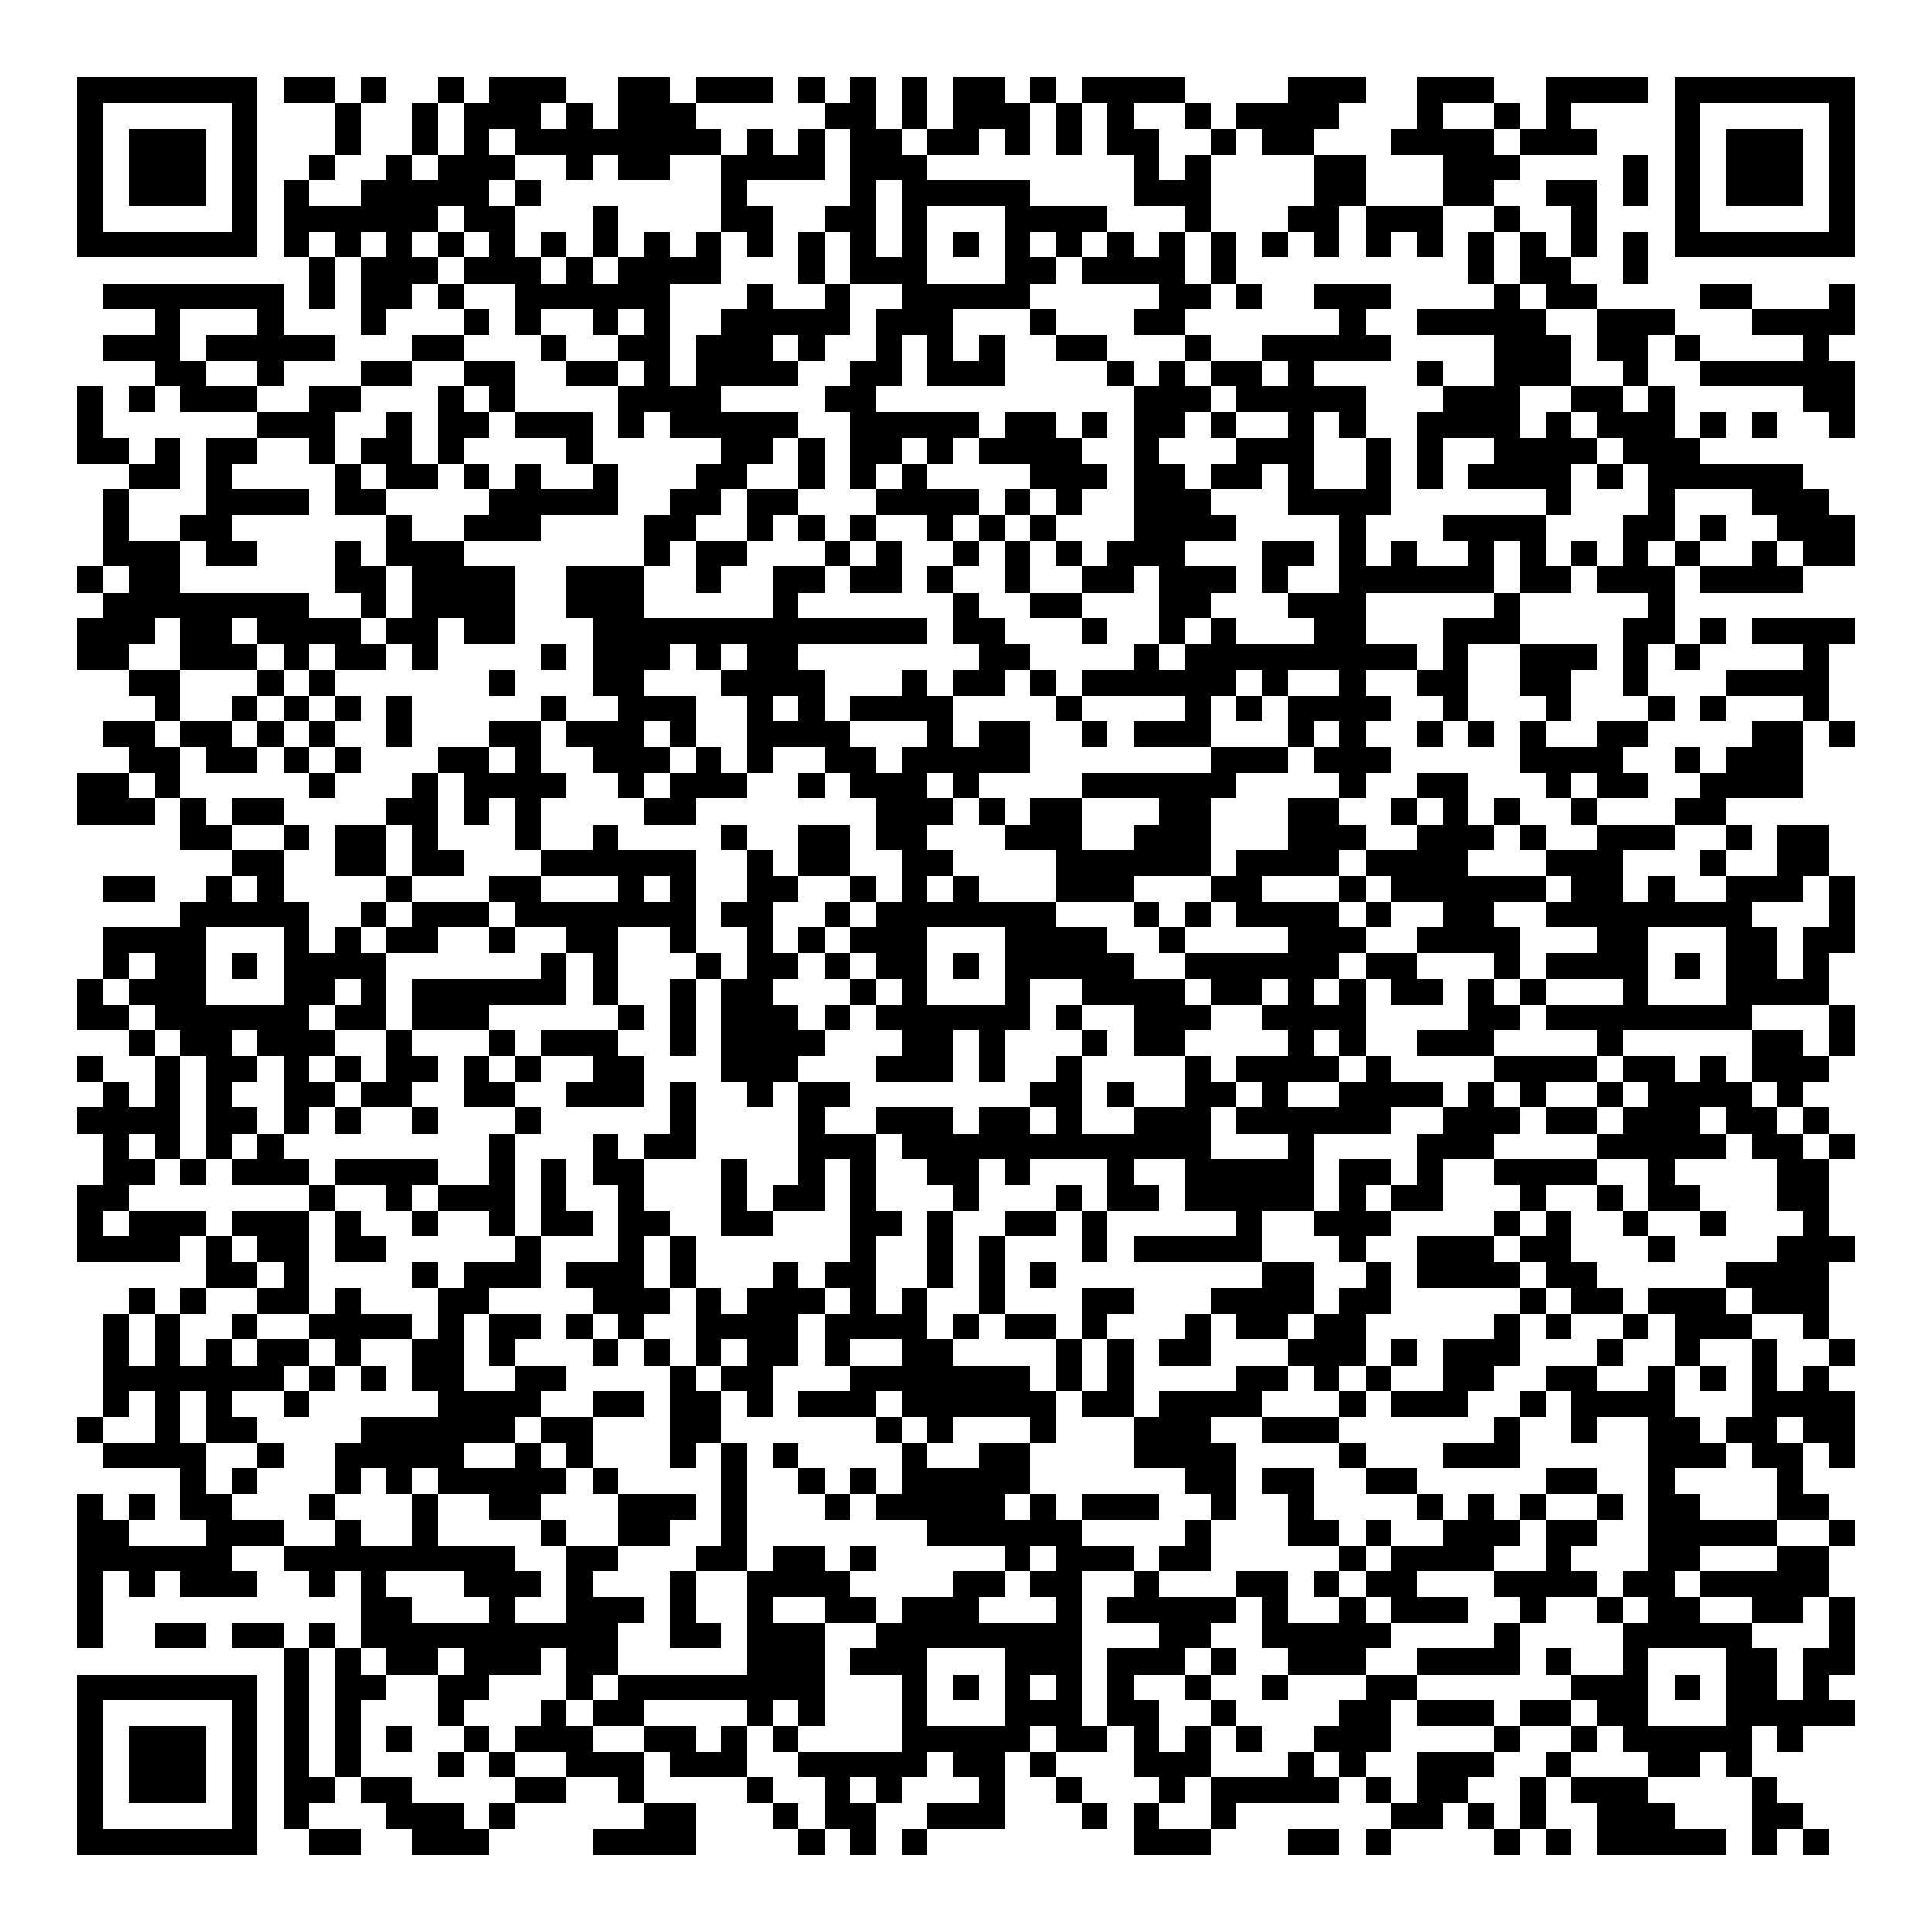 <svg xmlns="http://www.w3.org/2000/svg" width="176" height="176" viewBox="0 0 75 75" shape-rendering="crispEdges"><path fill="#ffffff" d="M0 0h75v75H0z"/><path stroke="#000000" d="M3 3.5h7m1 0h2m1 0h1m2 0h1m1 0h3m2 0h2m1 0h3m1 0h1m1 0h1m1 0h1m1 0h2m1 0h1m1 0h4m4 0h3m2 0h3m2 0h4m1 0h7M3 4.5h1m5 0h1m3 0h1m2 0h1m1 0h3m1 0h1m1 0h3m5 0h2m1 0h1m1 0h3m1 0h1m1 0h1m2 0h1m1 0h4m3 0h1m2 0h1m1 0h1m4 0h1m5 0h1M3 5.5h1m1 0h3m1 0h1m3 0h1m2 0h1m1 0h1m1 0h8m1 0h1m1 0h1m1 0h2m1 0h2m1 0h1m1 0h1m1 0h2m2 0h1m1 0h2m3 0h4m1 0h3m3 0h1m1 0h3m1 0h1M3 6.5h1m1 0h3m1 0h1m2 0h1m2 0h1m1 0h3m2 0h1m1 0h2m2 0h4m1 0h3m8 0h1m1 0h1m4 0h2m3 0h3m4 0h1m1 0h1m1 0h3m1 0h1M3 7.5h1m1 0h3m1 0h1m1 0h1m2 0h5m1 0h1m7 0h1m4 0h1m1 0h5m4 0h3m4 0h2m3 0h2m2 0h2m1 0h1m1 0h1m1 0h3m1 0h1M3 8.5h1m5 0h1m1 0h6m1 0h2m3 0h1m4 0h2m2 0h2m1 0h1m3 0h4m3 0h1m3 0h2m1 0h3m2 0h1m2 0h1m3 0h1m5 0h1M3 9.5h7m1 0h1m1 0h1m1 0h1m1 0h1m1 0h1m1 0h1m1 0h1m1 0h1m1 0h1m1 0h1m1 0h1m1 0h1m1 0h1m1 0h1m1 0h1m1 0h1m1 0h1m1 0h1m1 0h1m1 0h1m1 0h1m1 0h1m1 0h1m1 0h1m1 0h1m1 0h1m1 0h1m1 0h7M12 10.5h1m1 0h3m1 0h3m1 0h1m1 0h4m3 0h1m1 0h3m3 0h2m1 0h4m1 0h1m9 0h1m1 0h2m2 0h1M4 11.5h7m1 0h1m1 0h2m1 0h1m2 0h6m3 0h1m2 0h1m2 0h5m5 0h2m1 0h1m2 0h3m4 0h1m1 0h2m4 0h2m3 0h1M6 12.5h1m3 0h1m3 0h1m3 0h1m1 0h1m2 0h1m1 0h1m2 0h5m1 0h3m3 0h1m3 0h2m6 0h1m2 0h5m2 0h3m3 0h4M4 13.5h3m1 0h5m3 0h2m3 0h1m2 0h2m1 0h3m1 0h1m2 0h1m1 0h1m1 0h1m2 0h2m3 0h1m2 0h5m4 0h3m1 0h2m1 0h1m4 0h1M6 14.5h2m2 0h1m3 0h2m2 0h2m2 0h2m1 0h1m1 0h4m2 0h2m1 0h3m4 0h1m1 0h1m1 0h2m1 0h1m4 0h1m2 0h3m2 0h1m2 0h6M3 15.5h1m1 0h1m1 0h3m2 0h2m3 0h1m1 0h1m4 0h4m4 0h2m10 0h3m1 0h5m3 0h3m2 0h2m1 0h1m5 0h2M3 16.5h1m6 0h3m2 0h1m1 0h2m1 0h3m1 0h1m1 0h5m2 0h5m1 0h2m1 0h1m1 0h2m1 0h1m2 0h1m1 0h1m2 0h4m1 0h1m1 0h3m1 0h1m1 0h1m2 0h1M3 17.5h2m1 0h1m1 0h2m2 0h1m1 0h2m1 0h1m4 0h1m5 0h2m1 0h1m1 0h2m1 0h1m1 0h4m2 0h1m3 0h3m2 0h1m1 0h1m2 0h4m1 0h3M5 18.5h2m1 0h1m4 0h1m1 0h2m1 0h1m1 0h1m2 0h1m3 0h2m2 0h1m1 0h1m1 0h1m4 0h3m1 0h2m1 0h2m1 0h1m2 0h1m1 0h1m1 0h4m1 0h1m1 0h6M4 19.5h1m3 0h4m1 0h2m4 0h5m2 0h2m1 0h2m3 0h4m1 0h1m1 0h1m2 0h3m3 0h4m6 0h1m3 0h1m3 0h3M4 20.5h1m2 0h2m6 0h1m2 0h3m4 0h2m2 0h1m1 0h1m1 0h1m2 0h1m1 0h1m1 0h1m3 0h4m4 0h1m3 0h4m3 0h2m1 0h1m2 0h3M4 21.5h3m1 0h2m3 0h1m1 0h3m7 0h1m1 0h2m3 0h1m1 0h1m2 0h1m1 0h1m1 0h1m1 0h3m3 0h2m1 0h1m1 0h1m2 0h1m1 0h1m1 0h1m1 0h1m1 0h1m2 0h1m1 0h2M3 22.5h1m1 0h2m6 0h2m1 0h4m2 0h3m2 0h1m2 0h2m1 0h2m1 0h1m2 0h1m2 0h2m1 0h3m1 0h1m2 0h6m1 0h2m1 0h3m1 0h4M4 23.5h8m2 0h1m1 0h4m2 0h3m5 0h1m6 0h1m2 0h2m3 0h2m3 0h3m5 0h1m5 0h1M3 24.5h3m1 0h2m1 0h4m1 0h2m1 0h2m3 0h13m1 0h2m3 0h1m2 0h1m1 0h1m3 0h2m3 0h3m4 0h2m1 0h1m1 0h4M3 25.5h2m2 0h3m1 0h1m1 0h2m1 0h1m4 0h1m1 0h3m1 0h1m1 0h2m7 0h2m4 0h1m1 0h9m1 0h1m2 0h3m1 0h1m1 0h1m4 0h1M5 26.5h2m3 0h1m1 0h1m6 0h1m3 0h2m3 0h4m3 0h1m1 0h2m1 0h1m1 0h6m1 0h1m2 0h1m2 0h2m2 0h2m2 0h1m3 0h4M6 27.5h1m2 0h1m1 0h1m1 0h1m1 0h1m5 0h1m2 0h3m2 0h1m1 0h1m1 0h4m4 0h1m4 0h1m1 0h1m1 0h4m2 0h1m3 0h1m3 0h1m1 0h1m3 0h1M4 28.5h2m1 0h2m1 0h1m1 0h1m2 0h1m3 0h2m1 0h3m1 0h1m2 0h4m3 0h1m1 0h2m2 0h1m1 0h3m3 0h1m1 0h1m2 0h1m1 0h1m1 0h1m2 0h2m4 0h2m1 0h1M5 29.5h2m1 0h2m1 0h1m1 0h1m3 0h2m1 0h1m2 0h3m1 0h1m1 0h1m2 0h2m1 0h5m7 0h3m1 0h3m5 0h4m2 0h1m1 0h3M3 30.5h2m1 0h1m5 0h1m3 0h1m1 0h4m2 0h1m1 0h3m2 0h1m1 0h3m1 0h1m4 0h6m4 0h1m2 0h2m3 0h1m1 0h2m2 0h4M3 31.5h3m1 0h1m1 0h2m4 0h2m1 0h1m1 0h1m4 0h2m7 0h3m1 0h1m1 0h2m3 0h2m3 0h2m2 0h1m1 0h1m1 0h1m2 0h1m3 0h2M7 32.5h2m2 0h1m1 0h2m1 0h1m3 0h1m2 0h1m4 0h1m2 0h2m1 0h2m3 0h3m2 0h3m3 0h3m2 0h3m1 0h1m2 0h3m2 0h1m1 0h2M9 33.5h2m2 0h2m1 0h2m3 0h6m2 0h1m1 0h2m2 0h2m4 0h6m1 0h4m1 0h4m3 0h3m3 0h1m2 0h2M4 34.5h2m2 0h1m1 0h1m4 0h1m3 0h2m3 0h1m1 0h1m2 0h2m2 0h1m1 0h1m1 0h1m3 0h3m3 0h2m3 0h1m1 0h6m1 0h2m1 0h1m2 0h3m1 0h1M7 35.5h5m2 0h1m1 0h3m1 0h7m1 0h2m2 0h1m1 0h7m3 0h1m1 0h1m1 0h4m1 0h1m2 0h2m2 0h8m3 0h1M4 36.5h4m3 0h1m1 0h1m1 0h2m2 0h1m2 0h2m2 0h1m2 0h1m1 0h1m1 0h3m3 0h4m2 0h1m4 0h3m2 0h4m3 0h2m3 0h2m1 0h2M4 37.5h1m1 0h2m1 0h1m1 0h4m6 0h1m1 0h1m3 0h1m1 0h2m1 0h1m1 0h2m1 0h1m1 0h5m2 0h6m1 0h2m3 0h1m1 0h4m1 0h1m1 0h2m1 0h1M3 38.5h1m1 0h3m3 0h2m1 0h1m1 0h6m1 0h1m2 0h1m1 0h2m3 0h1m1 0h1m3 0h1m2 0h4m1 0h2m1 0h1m1 0h1m1 0h2m1 0h1m1 0h1m3 0h1m3 0h4M3 39.5h2m1 0h6m1 0h2m1 0h3m5 0h1m1 0h1m1 0h3m1 0h1m1 0h6m1 0h1m2 0h3m2 0h4m4 0h2m1 0h8m3 0h1M5 40.5h1m1 0h2m1 0h3m2 0h1m3 0h1m1 0h3m2 0h1m1 0h4m3 0h2m1 0h1m3 0h1m1 0h2m4 0h1m1 0h1m2 0h3m4 0h1m5 0h2m1 0h1M3 41.5h1m2 0h1m1 0h2m1 0h1m1 0h1m1 0h2m1 0h1m1 0h1m2 0h2m3 0h3m3 0h3m1 0h1m2 0h1m4 0h1m1 0h4m1 0h1m4 0h4m1 0h2m1 0h1m1 0h3M4 42.5h1m1 0h1m1 0h1m2 0h2m1 0h2m2 0h2m2 0h3m1 0h1m2 0h1m1 0h2m7 0h2m1 0h1m2 0h2m1 0h1m2 0h4m1 0h1m1 0h1m2 0h1m1 0h4m1 0h1M3 43.5h4m1 0h2m1 0h1m1 0h1m2 0h1m3 0h1m5 0h1m4 0h1m2 0h3m1 0h2m1 0h1m2 0h3m1 0h6m2 0h3m1 0h2m1 0h3m1 0h2m1 0h1M4 44.5h1m1 0h1m1 0h1m1 0h1m8 0h1m3 0h1m1 0h2m4 0h3m1 0h12m3 0h1m4 0h3m4 0h5m1 0h2m1 0h1M4 45.5h2m1 0h1m1 0h3m1 0h4m2 0h1m1 0h1m1 0h2m3 0h1m2 0h1m1 0h1m2 0h2m1 0h1m3 0h1m2 0h5m1 0h2m1 0h1m2 0h4m2 0h1m4 0h2M3 46.5h2m7 0h1m2 0h1m1 0h3m1 0h1m2 0h1m3 0h1m1 0h2m1 0h1m3 0h1m3 0h1m1 0h2m1 0h5m1 0h1m1 0h2m3 0h1m2 0h1m1 0h2m3 0h2M3 47.5h1m1 0h3m1 0h3m1 0h1m2 0h1m2 0h1m1 0h2m1 0h2m2 0h2m3 0h2m1 0h1m2 0h2m1 0h1m5 0h1m2 0h3m4 0h1m1 0h1m2 0h1m2 0h1m3 0h1M3 48.5h4m1 0h1m1 0h2m1 0h2m5 0h1m3 0h1m1 0h1m6 0h1m2 0h1m1 0h1m3 0h1m1 0h5m3 0h1m2 0h3m1 0h2m3 0h1m4 0h3M8 49.5h2m1 0h1m4 0h1m1 0h3m1 0h3m1 0h1m3 0h1m1 0h2m2 0h1m1 0h1m1 0h1m8 0h2m2 0h1m1 0h4m1 0h2m5 0h4M5 50.5h1m1 0h1m2 0h2m1 0h1m3 0h2m4 0h3m1 0h1m1 0h3m1 0h1m1 0h1m2 0h1m3 0h2m3 0h4m1 0h2m5 0h1m1 0h2m1 0h3m1 0h3M4 51.5h1m1 0h1m2 0h1m2 0h4m1 0h1m1 0h2m1 0h1m1 0h1m2 0h4m1 0h4m1 0h1m1 0h2m1 0h1m3 0h1m1 0h2m1 0h2m5 0h1m1 0h1m2 0h1m1 0h3m2 0h1M4 52.5h1m1 0h1m1 0h1m1 0h2m1 0h1m2 0h2m1 0h1m3 0h1m1 0h1m1 0h1m1 0h2m1 0h1m2 0h2m4 0h1m1 0h1m1 0h2m3 0h3m1 0h1m1 0h3m3 0h1m2 0h1m2 0h1m2 0h1M4 53.5h7m1 0h1m1 0h1m1 0h2m2 0h2m4 0h1m1 0h2m3 0h7m1 0h1m1 0h1m4 0h2m1 0h1m1 0h1m2 0h2m2 0h2m2 0h1m1 0h1m1 0h1m1 0h1M4 54.5h1m1 0h1m1 0h1m2 0h1m5 0h4m2 0h2m1 0h2m1 0h1m1 0h3m1 0h6m1 0h2m1 0h4m3 0h1m1 0h3m2 0h1m1 0h4m3 0h4M3 55.5h1m2 0h1m1 0h2m4 0h6m1 0h2m3 0h2m6 0h1m1 0h1m3 0h1m3 0h3m2 0h3m6 0h1m2 0h1m2 0h2m1 0h2m1 0h2M4 56.5h4m2 0h1m2 0h5m2 0h1m1 0h1m3 0h1m1 0h1m1 0h1m4 0h1m2 0h2m4 0h4m4 0h1m3 0h3m5 0h3m1 0h2m1 0h1M7 57.5h1m1 0h1m3 0h1m1 0h1m1 0h5m1 0h1m4 0h1m2 0h1m1 0h1m1 0h5m6 0h2m1 0h2m2 0h2m5 0h2m2 0h1m4 0h1M3 58.5h1m1 0h1m1 0h2m3 0h1m3 0h1m2 0h2m3 0h3m1 0h1m3 0h1m1 0h5m1 0h1m1 0h3m2 0h1m2 0h1m4 0h1m1 0h1m1 0h1m2 0h1m1 0h2m3 0h2M3 59.5h2m3 0h3m2 0h1m2 0h1m4 0h1m2 0h2m2 0h1m7 0h6m4 0h1m3 0h2m1 0h1m2 0h3m1 0h2m2 0h5m2 0h1M3 60.5h6m2 0h9m2 0h2m3 0h2m1 0h2m1 0h1m5 0h1m1 0h3m1 0h2m5 0h1m1 0h4m2 0h1m3 0h2m3 0h2M3 61.5h1m1 0h1m1 0h3m2 0h1m1 0h1m3 0h3m1 0h1m3 0h1m2 0h4m4 0h2m1 0h2m2 0h1m3 0h2m1 0h1m1 0h2m3 0h4m1 0h2m1 0h5M3 62.5h1m10 0h2m3 0h1m2 0h3m1 0h1m2 0h1m2 0h2m1 0h3m3 0h1m1 0h5m1 0h1m2 0h1m1 0h3m2 0h1m2 0h1m1 0h2m2 0h2m1 0h1M3 63.5h1m2 0h2m1 0h2m1 0h1m1 0h10m2 0h2m1 0h3m2 0h8m3 0h2m2 0h5m4 0h1m4 0h5m3 0h1M11 64.5h1m1 0h1m1 0h2m1 0h3m1 0h2m5 0h3m1 0h3m3 0h3m1 0h3m1 0h1m2 0h3m2 0h4m1 0h1m2 0h1m3 0h2m1 0h2M3 65.5h7m1 0h1m1 0h2m2 0h2m3 0h1m1 0h8m3 0h1m1 0h1m1 0h1m1 0h1m1 0h1m2 0h1m2 0h1m3 0h2m6 0h3m1 0h1m1 0h2m1 0h1M3 66.5h1m5 0h1m1 0h1m1 0h1m3 0h1m3 0h1m1 0h2m4 0h1m1 0h1m3 0h1m3 0h3m1 0h2m2 0h1m4 0h2m1 0h3m1 0h2m1 0h2m3 0h5M3 67.5h1m1 0h3m1 0h1m1 0h1m1 0h1m1 0h1m2 0h1m1 0h3m2 0h2m1 0h1m1 0h1m4 0h5m1 0h2m1 0h1m1 0h1m1 0h1m2 0h3m4 0h1m2 0h1m1 0h5m1 0h1M3 68.5h1m1 0h3m1 0h1m1 0h1m1 0h1m3 0h1m1 0h1m2 0h3m1 0h3m2 0h5m1 0h2m1 0h1m3 0h3m3 0h1m1 0h1m2 0h3m2 0h1m3 0h2m1 0h1M3 69.5h1m1 0h3m1 0h1m1 0h2m1 0h2m4 0h2m2 0h1m4 0h1m2 0h1m1 0h1m3 0h1m2 0h1m3 0h1m1 0h5m1 0h1m1 0h2m2 0h1m1 0h3m4 0h1M3 70.5h1m5 0h1m1 0h1m3 0h3m1 0h1m5 0h2m3 0h1m1 0h2m2 0h3m3 0h1m1 0h1m2 0h1m6 0h2m1 0h1m1 0h1m2 0h3m3 0h2M3 71.5h7m2 0h2m2 0h3m4 0h4m4 0h1m1 0h1m1 0h1m8 0h3m3 0h2m1 0h1m4 0h1m1 0h1m1 0h5m1 0h1m1 0h1"/></svg>
